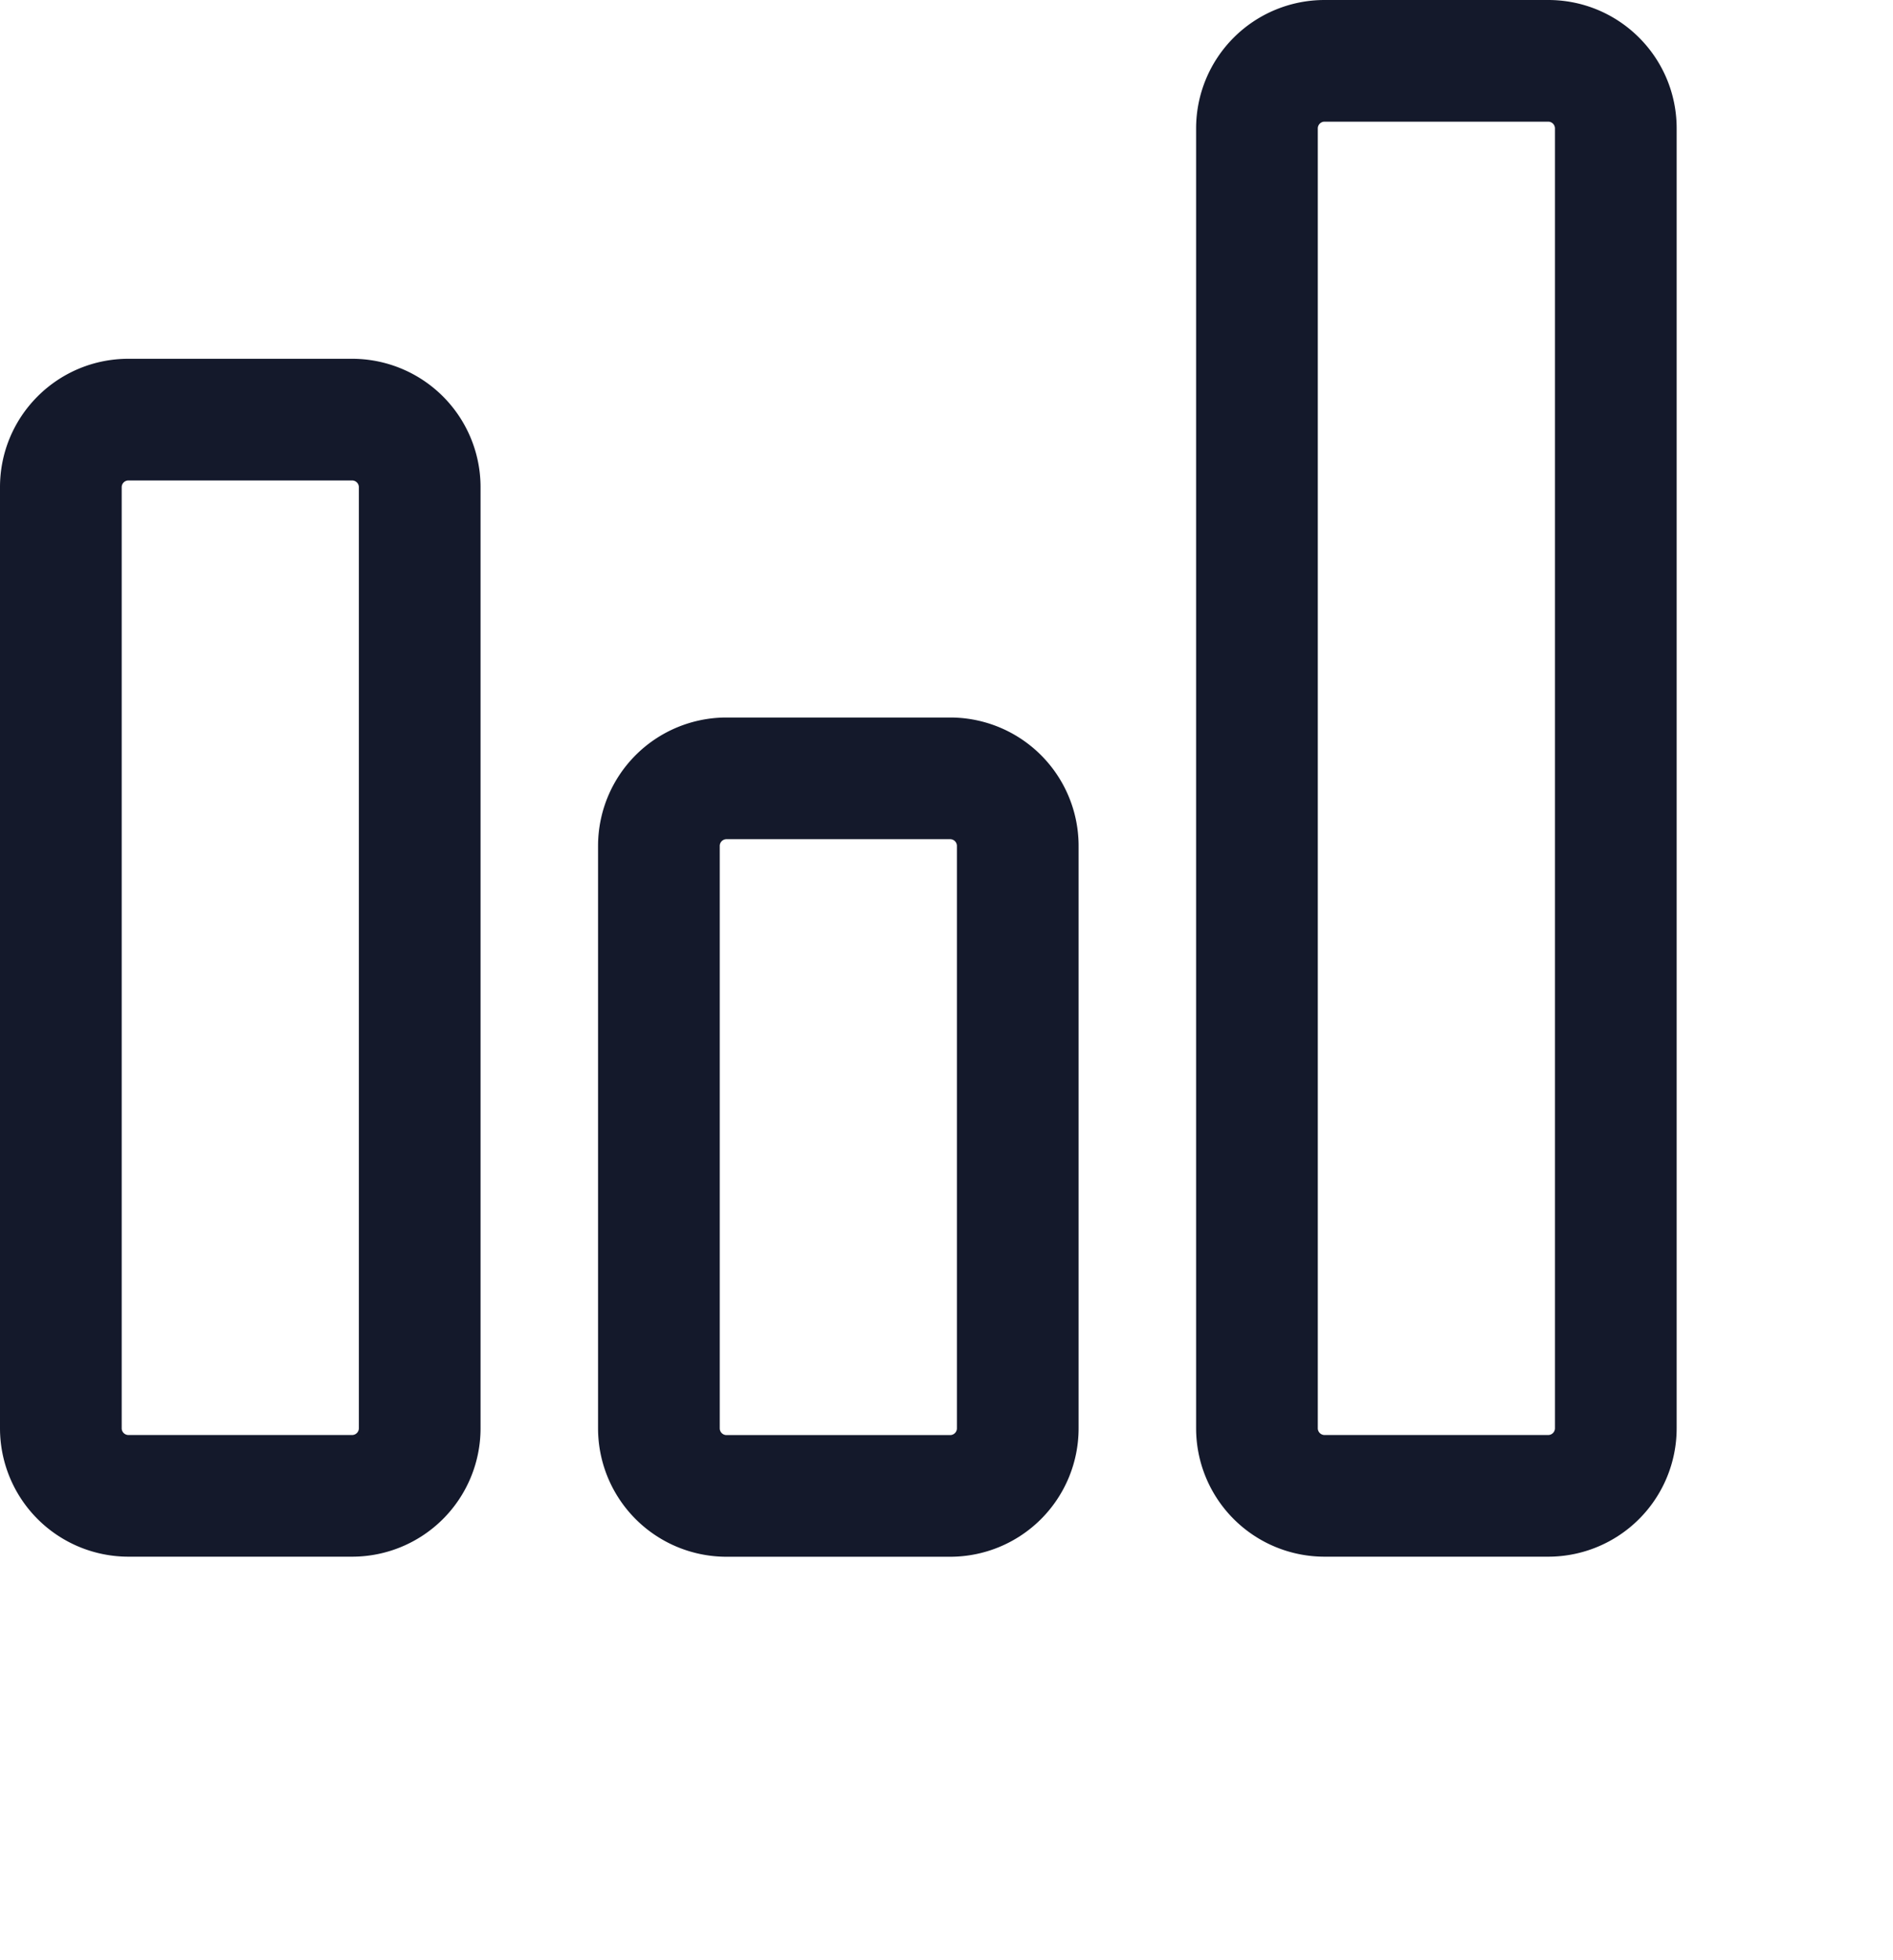 <svg xmlns="http://www.w3.org/2000/svg" width="28" height="29" fill="none"><path fill="#14192B" fill-rule="evenodd" d="M17.692 1.9a1.9 1.9 0 0 1 1.9-1.9H22.9c1.05 0 1.9.85 1.9 1.9v19.23a1.9 1.9 0 0 1-1.9 1.9h-3.308a1.9 1.9 0 0 1-1.9-1.9V1.9zm1.9-.1a.1.1 0 0 0-.1.1v19.23a.1.1 0 0 0 .1.1H22.9a.1.1 0 0 0 .1-.1V1.9a.1.1 0 0 0-.1-.1h-3.308zM0 7.208c0-1.05.85-1.9 1.9-1.9h3.308a1.9 1.9 0 0 1 1.9 1.9V21.13a1.9 1.9 0 0 1-1.9 1.9H1.9a1.9 1.9 0 0 1-1.9-1.9V7.208zm1.9-.1a.1.1 0 0 0-.1.1V21.13a.1.1 0 0 0 .1.1h3.308a.1.1 0 0 0 .1-.1V7.208a.1.1 0 0 0-.1-.1H1.9zm6.946 5.407a1.9 1.9 0 0 1 1.9-1.9h3.308a1.9 1.9 0 0 1 1.9 1.9v8.616a1.9 1.9 0 0 1-1.9 1.9h-3.308a1.9 1.9 0 0 1-1.9-1.9v-8.616zm1.9-.1a.1.1 0 0 0-.1.1v8.616a.1.1 0 0 0 .1.1h3.308a.1.1 0 0 0 .1-.1v-8.616a.1.1 0 0 0-.1-.1h-3.308z" clip-rule="evenodd"/></svg>